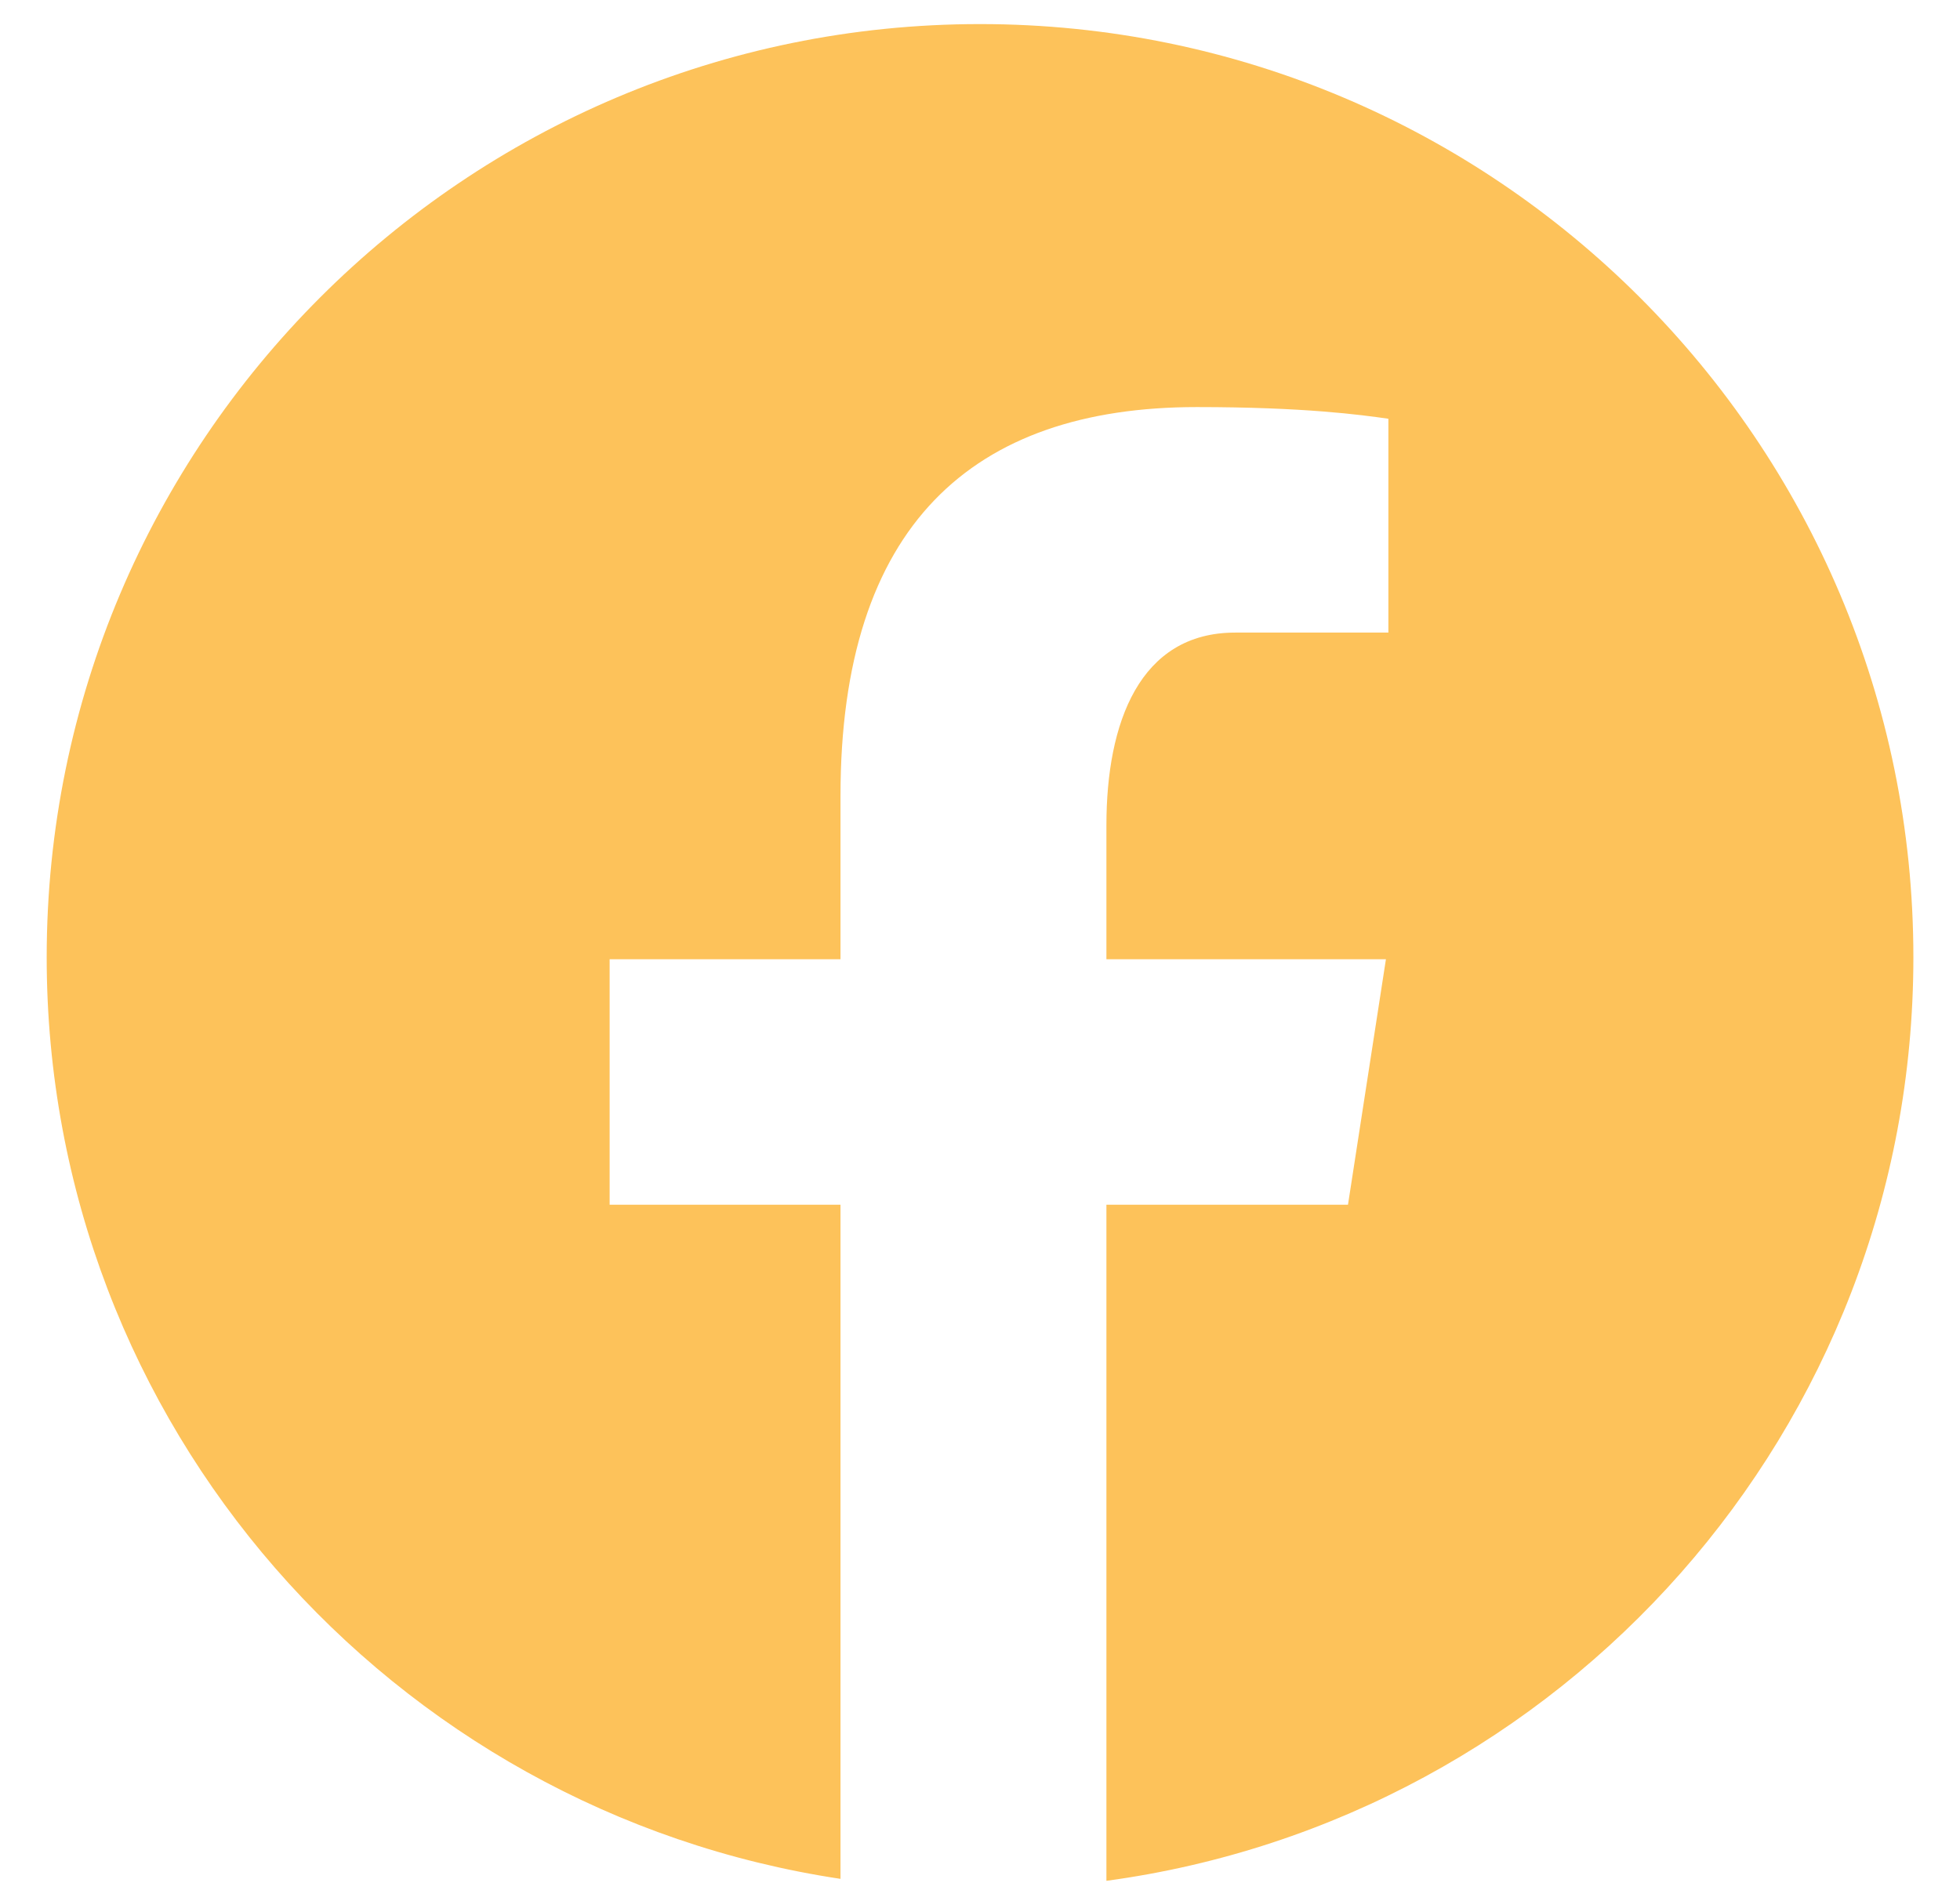 <svg width="28" height="27" viewBox="0 0 28 27" fill="none" xmlns="http://www.w3.org/2000/svg">
<g id="surface734">
<path id="Vector" d="M14 0.344C6.639 0.344 0.667 6.316 0.667 13.677C0.667 20.358 5.591 25.878 12.007 26.844V17.212H8.709V13.705H12.007V11.371C12.007 7.51 13.889 5.816 17.098 5.816C18.632 5.816 19.445 5.927 19.834 5.983V9.038H17.646C16.278 9.038 15.806 10.33 15.806 11.788V13.705H19.799L19.257 17.212H15.806V26.872C22.313 25.99 27.334 20.427 27.334 13.677C27.334 6.316 21.361 0.344 14 0.344Z" fill="#FDC25A"/>
</g>
</svg>
